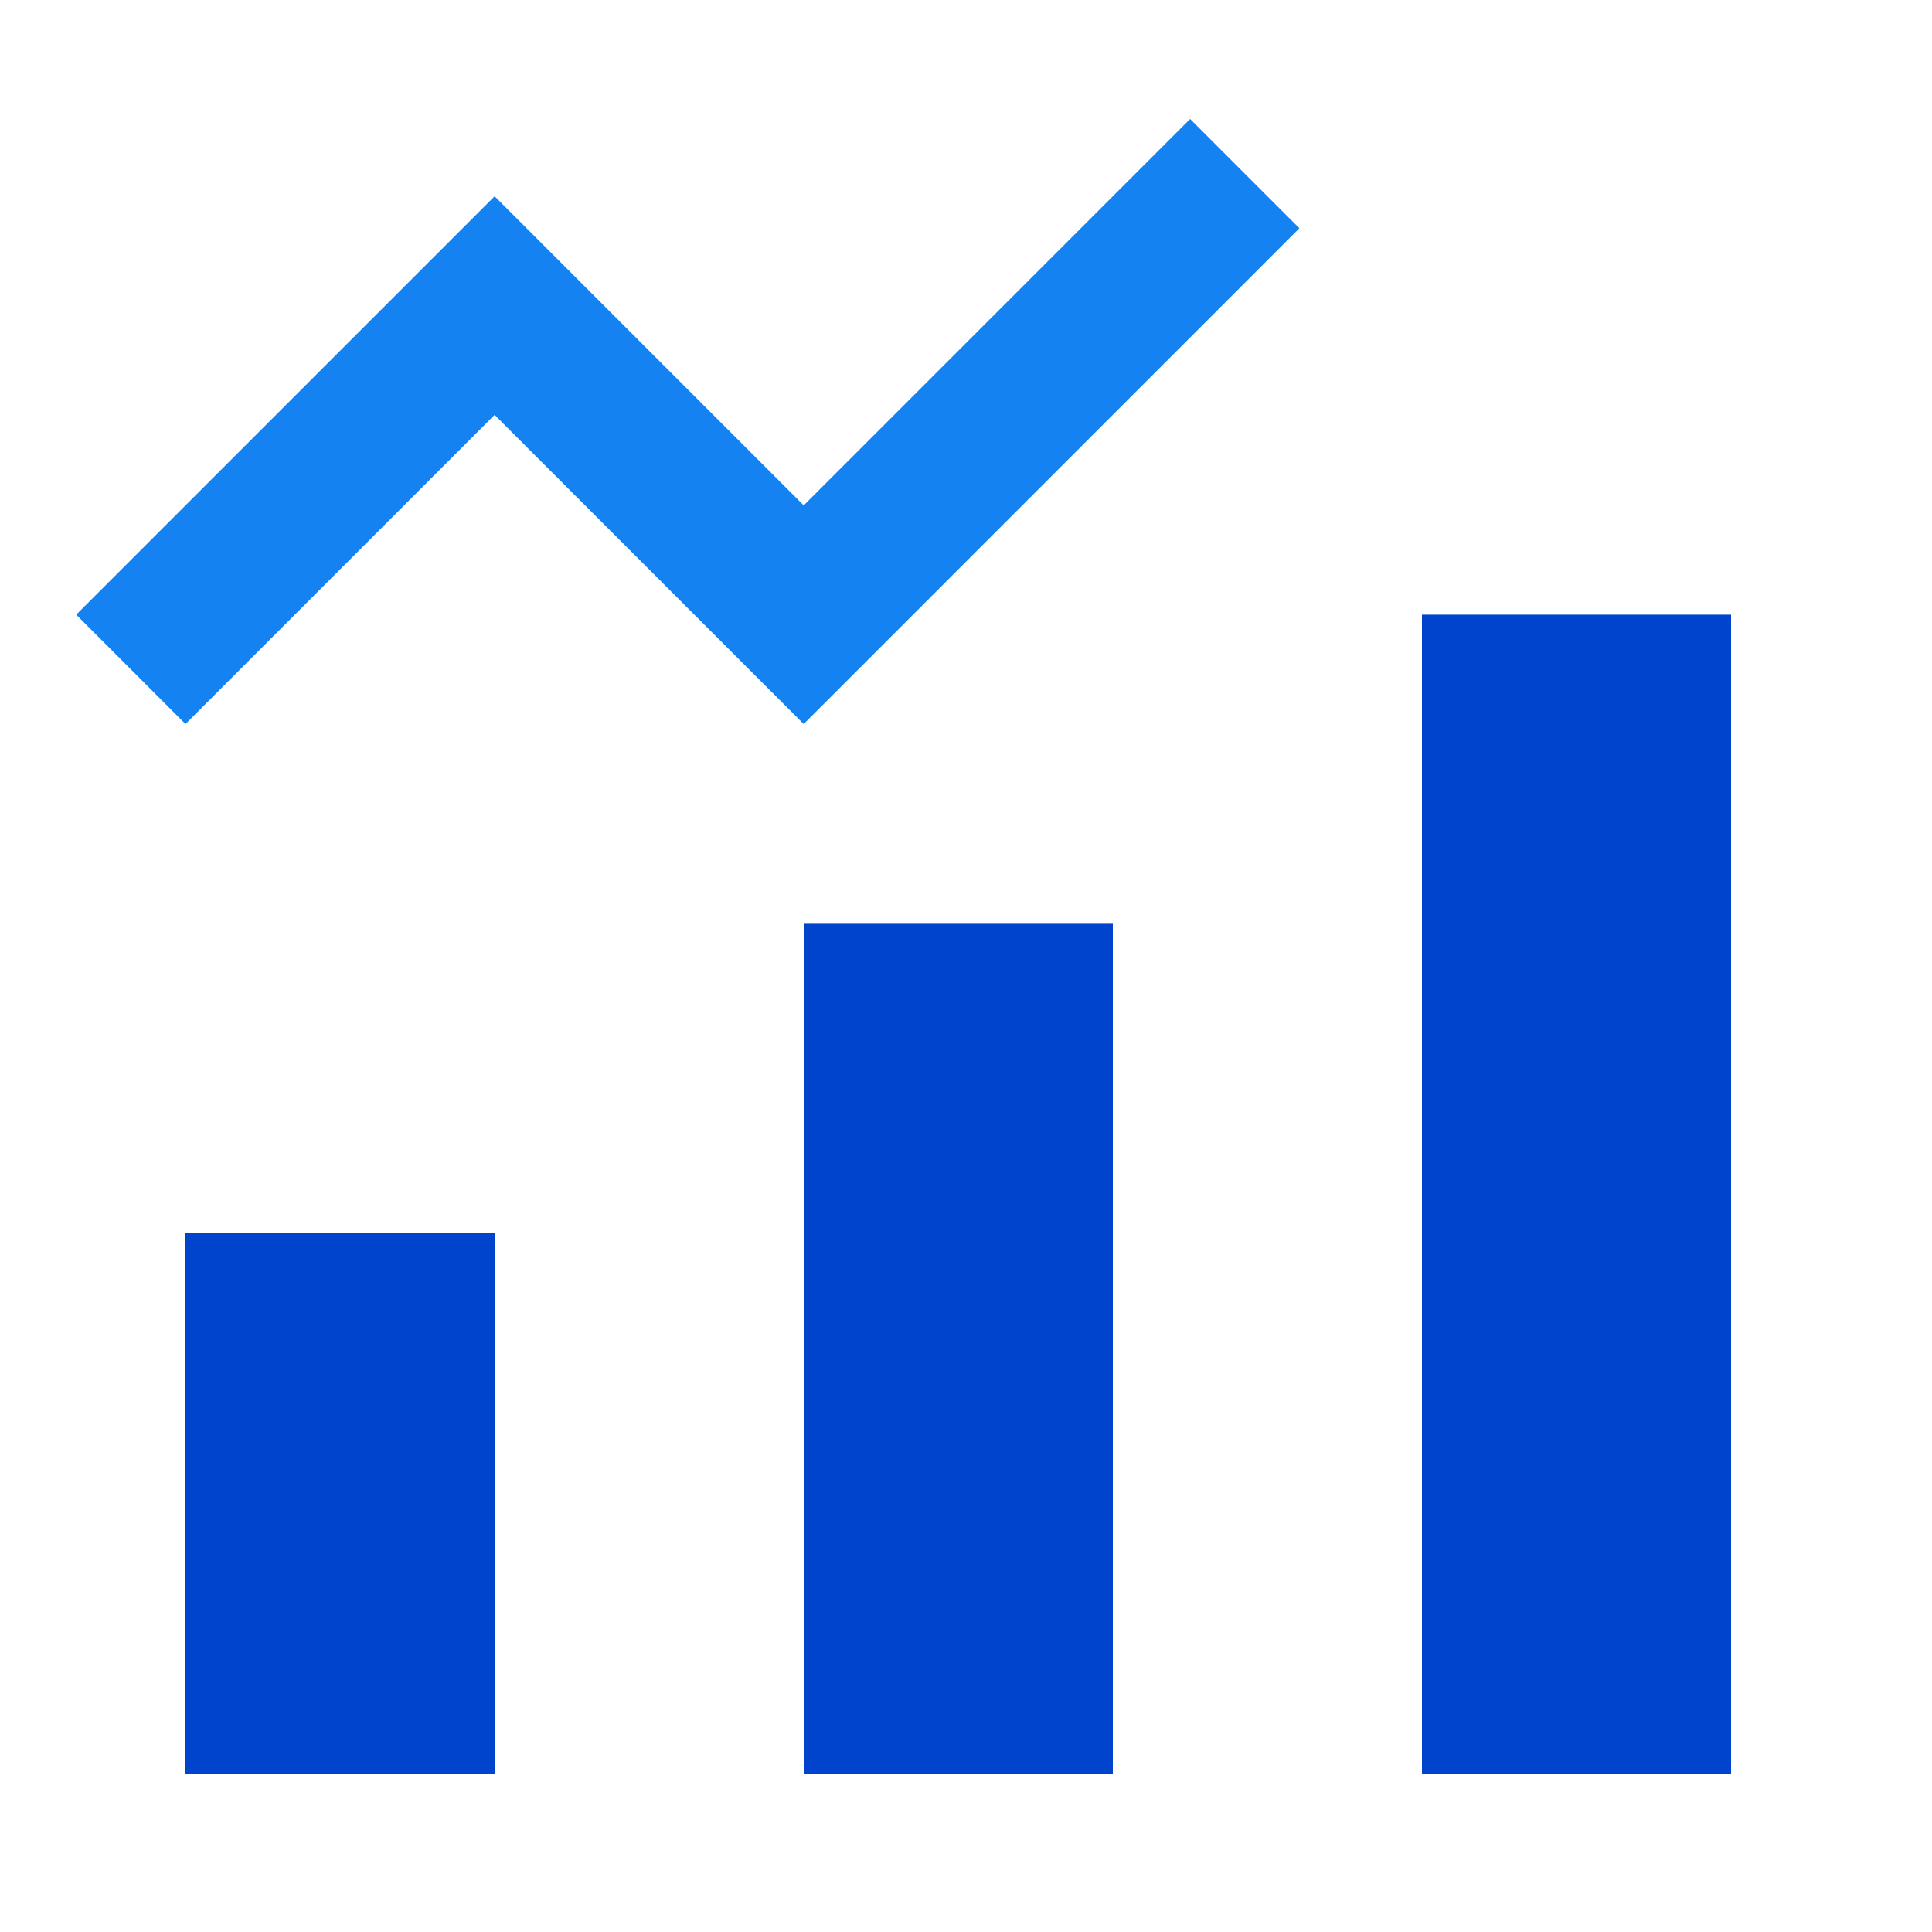 <svg width="25" height="25" viewBox="0 0 25 25" fill="none" xmlns="http://www.w3.org/2000/svg">
<g clip-path="url(#clip0_2191_1817)">
<path d="M10.4 11.954H14.4V22.954H10.4V11.954Z" fill="#0044CE"/>
<path d="M18.4 7.954H22.4V22.954H18.4V7.954Z" fill="#0044CE"/>
<path d="M2.4 15.954H6.4V22.954H2.4V15.954Z" fill="#0044CE"/>
<path fill-rule="evenodd" clip-rule="evenodd" d="M16.814 2.954L10.4 9.369L6.4 5.369L2.4 9.369L0.986 7.954L6.4 2.54L10.4 6.54L15.4 1.54L16.814 2.954Z" fill="#1582F1"/>
</g>
<defs>
<clipPath id="clip0_2191_1817">
<rect width="24" height="24" fill="white" transform="translate(0.4 0.954)"/>
</clipPath>
</defs>
</svg>
